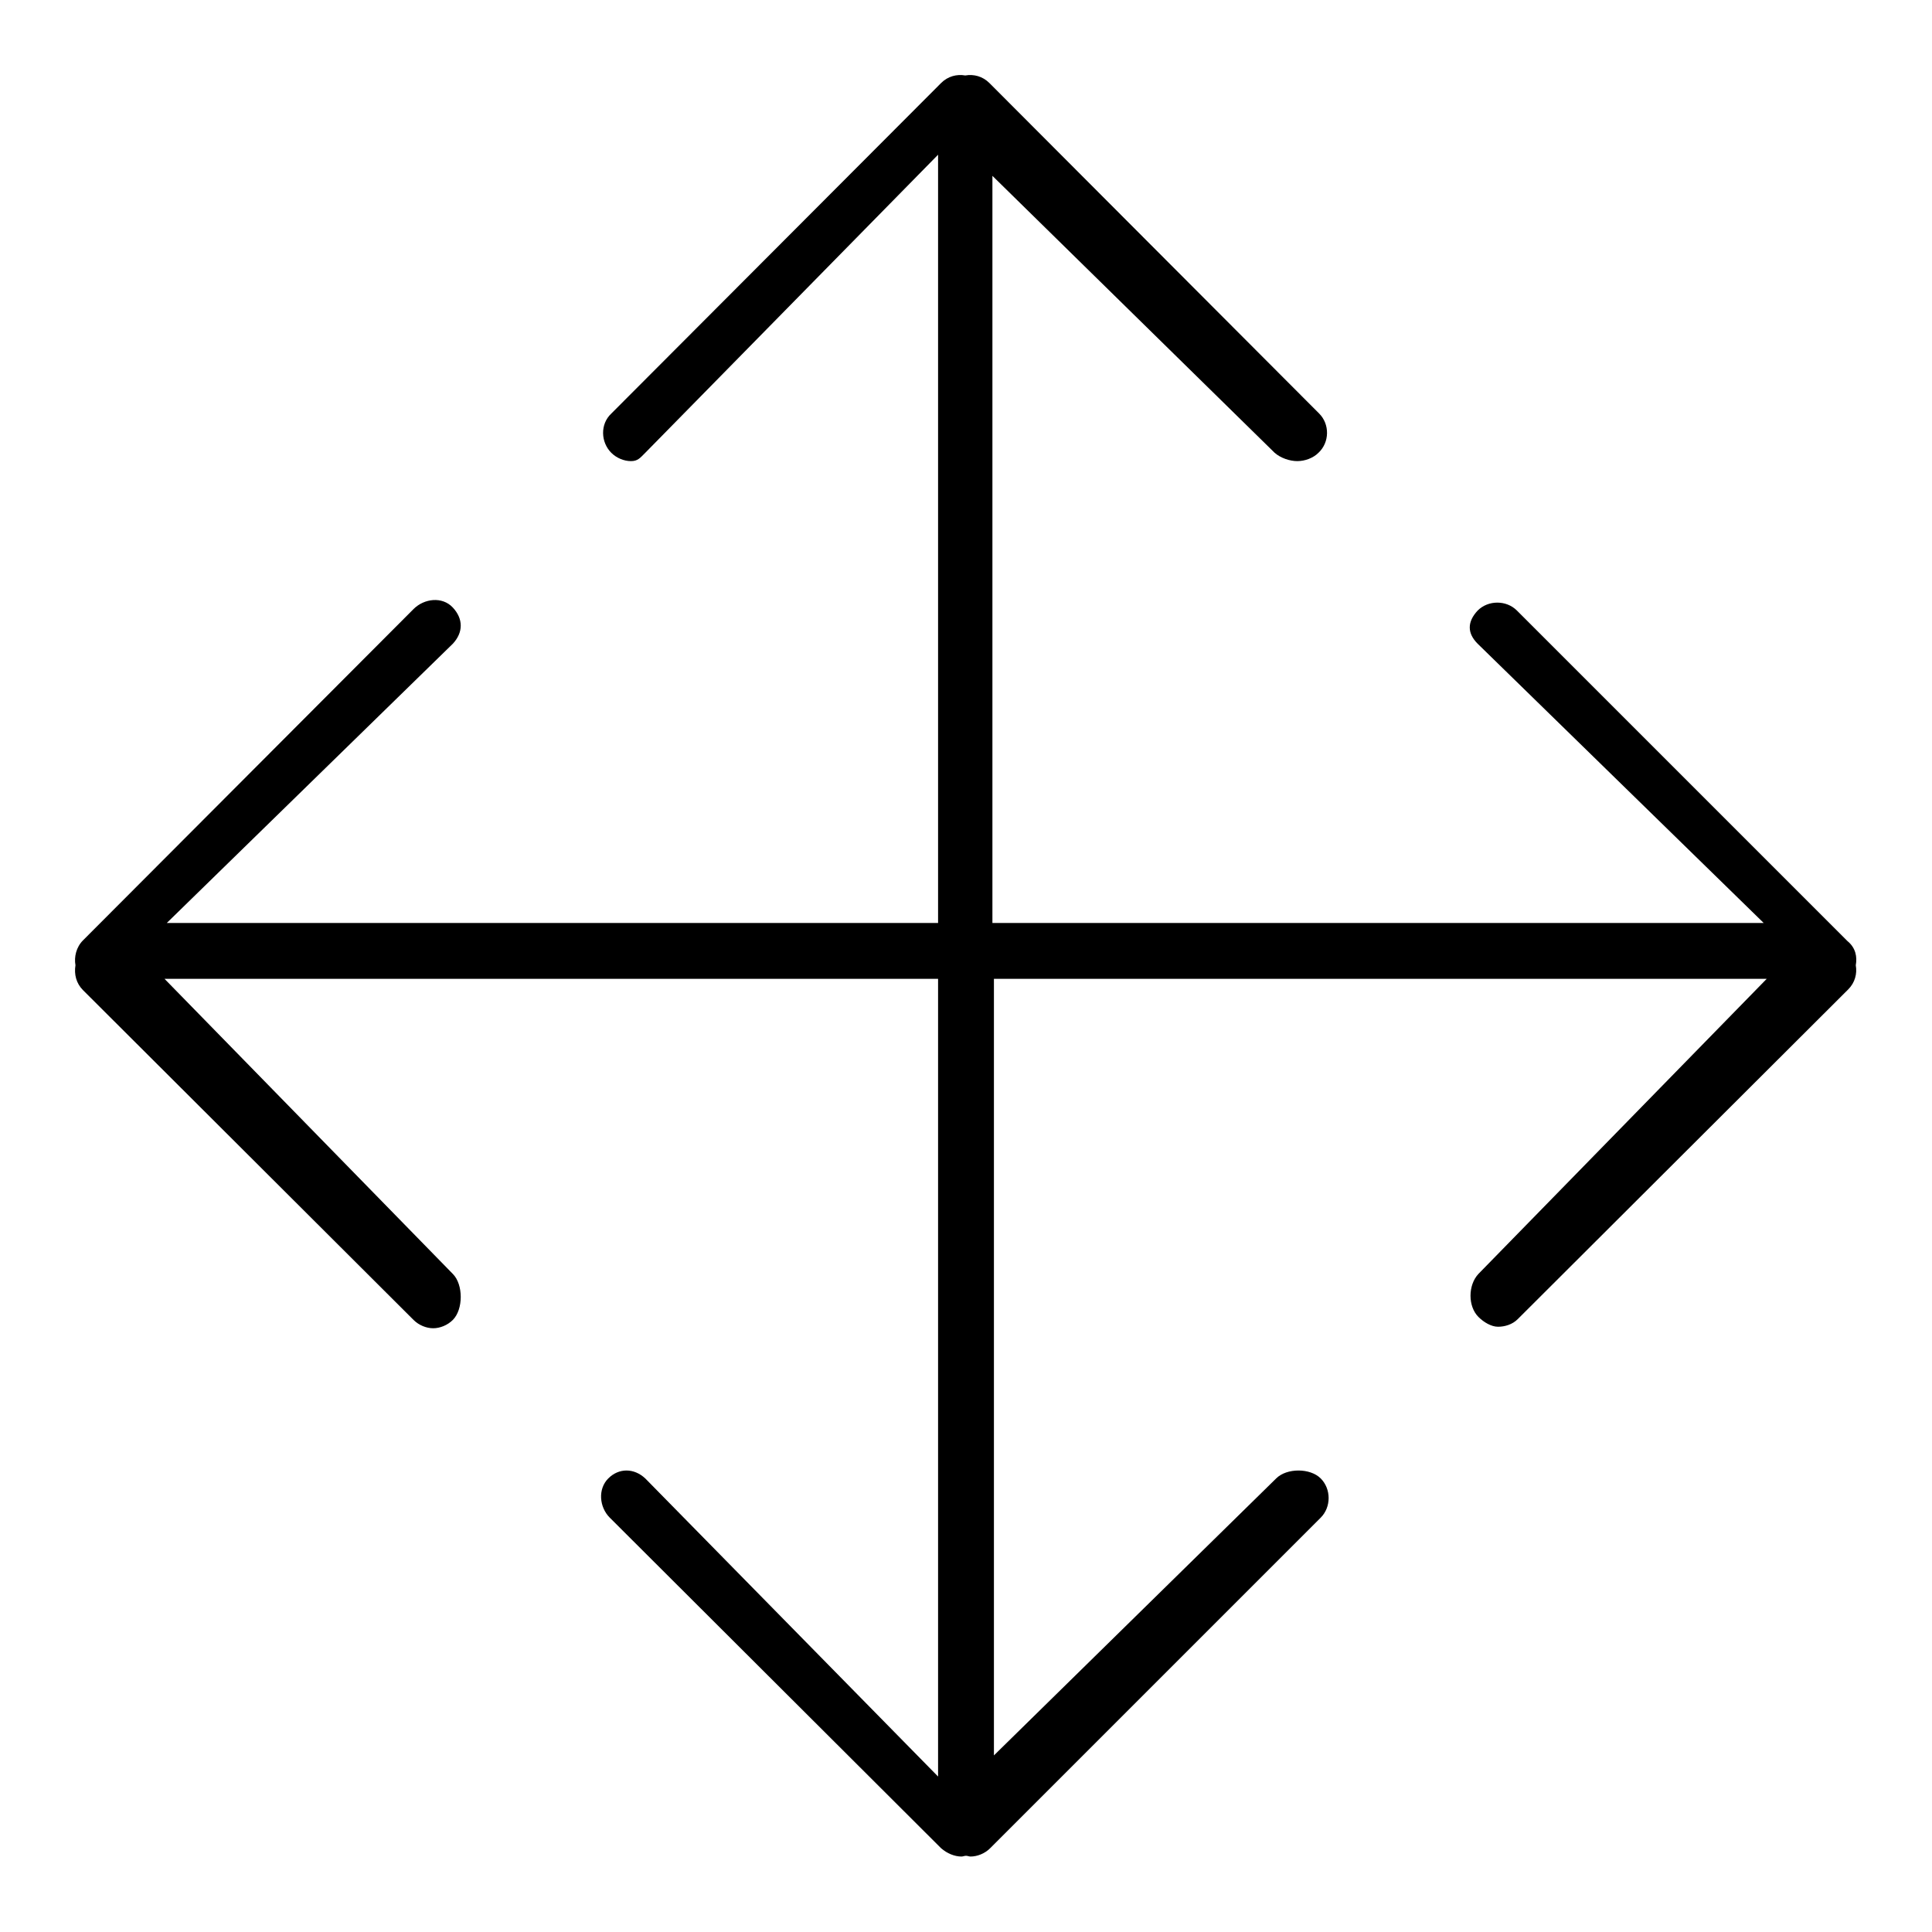 <?xml version="1.0" encoding="utf-8"?>
<!-- Svg Vector Icons : http://www.onlinewebfonts.com/icon -->
<!DOCTYPE svg PUBLIC "-//W3C//DTD SVG 1.1//EN" "http://www.w3.org/Graphics/SVG/1.1/DTD/svg11.dtd">
<svg version="1.1" xmlns="http://www.w3.org/2000/svg" xmlns:xlink="http://www.w3.org/1999/xlink" x="0px" y="0px" viewBox="0 0 256 256" enable-background="new 0 0 256 256" xml:space="preserve">
<g> <path fill="#000000" d="M245.9,127.9c0.2,1.1-0.1,2.3-1,3.2l-43.8,43.7c-0.7,0.7-1.7,1-2.6,1c-0.9,0-1.9-0.6-2.6-1.3 c-1.4-1.4-1.4-4.2,0-5.7l38.2-39.1H131.7v102.9l37.4-36.7c1.4-1.4,4.5-1.4,5.9,0c1.4,1.4,1.4,3.8,0,5.2l-43.8,43.8 c-0.7,0.7-1.7,1.1-2.6,1.1c-0.2,0-0.4-0.1-0.6-0.1c-0.2,0-0.4,0.1-0.6,0.1c-0.9,0-1.9-0.4-2.7-1.1l-43.9-43.8 c-1.4-1.4-1.6-3.8-0.2-5.2c1.4-1.4,3.4-1.4,4.9,0l38.8,39.5V129.7H21.8l38.2,39.1c1.4,1.4,1.4,4.7,0,6.1c-0.7,0.7-1.7,1.1-2.6,1.1 c-0.9,0-1.9-0.4-2.6-1.1L11,131.2c-0.9-0.9-1.2-2.1-1-3.3c-0.2-1.1,0.1-2.4,1-3.3l43.8-43.9c1.4-1.4,3.8-1.7,5.2-0.2s1.4,3.3,0,4.8 l-37.9,37h102.2V20.5L85.5,60c-0.7,0.7-1,1.1-1.9,1.1S81.7,60.7,81,60c-1.4-1.4-1.5-3.8,0-5.2L124.7,11c0.9-0.9,2.1-1.2,3.2-1 c1.1-0.2,2.3,0.1,3.2,1l43.7,43.8c1.4,1.4,1.4,3.8-0.1,5.2c-0.7,0.7-1.8,1.1-2.8,1.1s-2.2-0.4-3-1.1l-37.4-36.7v99h102.2l-37.9-37 c-1.4-1.4-1.4-2.9,0-4.4c1.4-1.4,3.8-1.4,5.2,0l43.8,43.8C245.9,125.6,246.1,126.8,245.9,127.9z"/></g>
</svg>